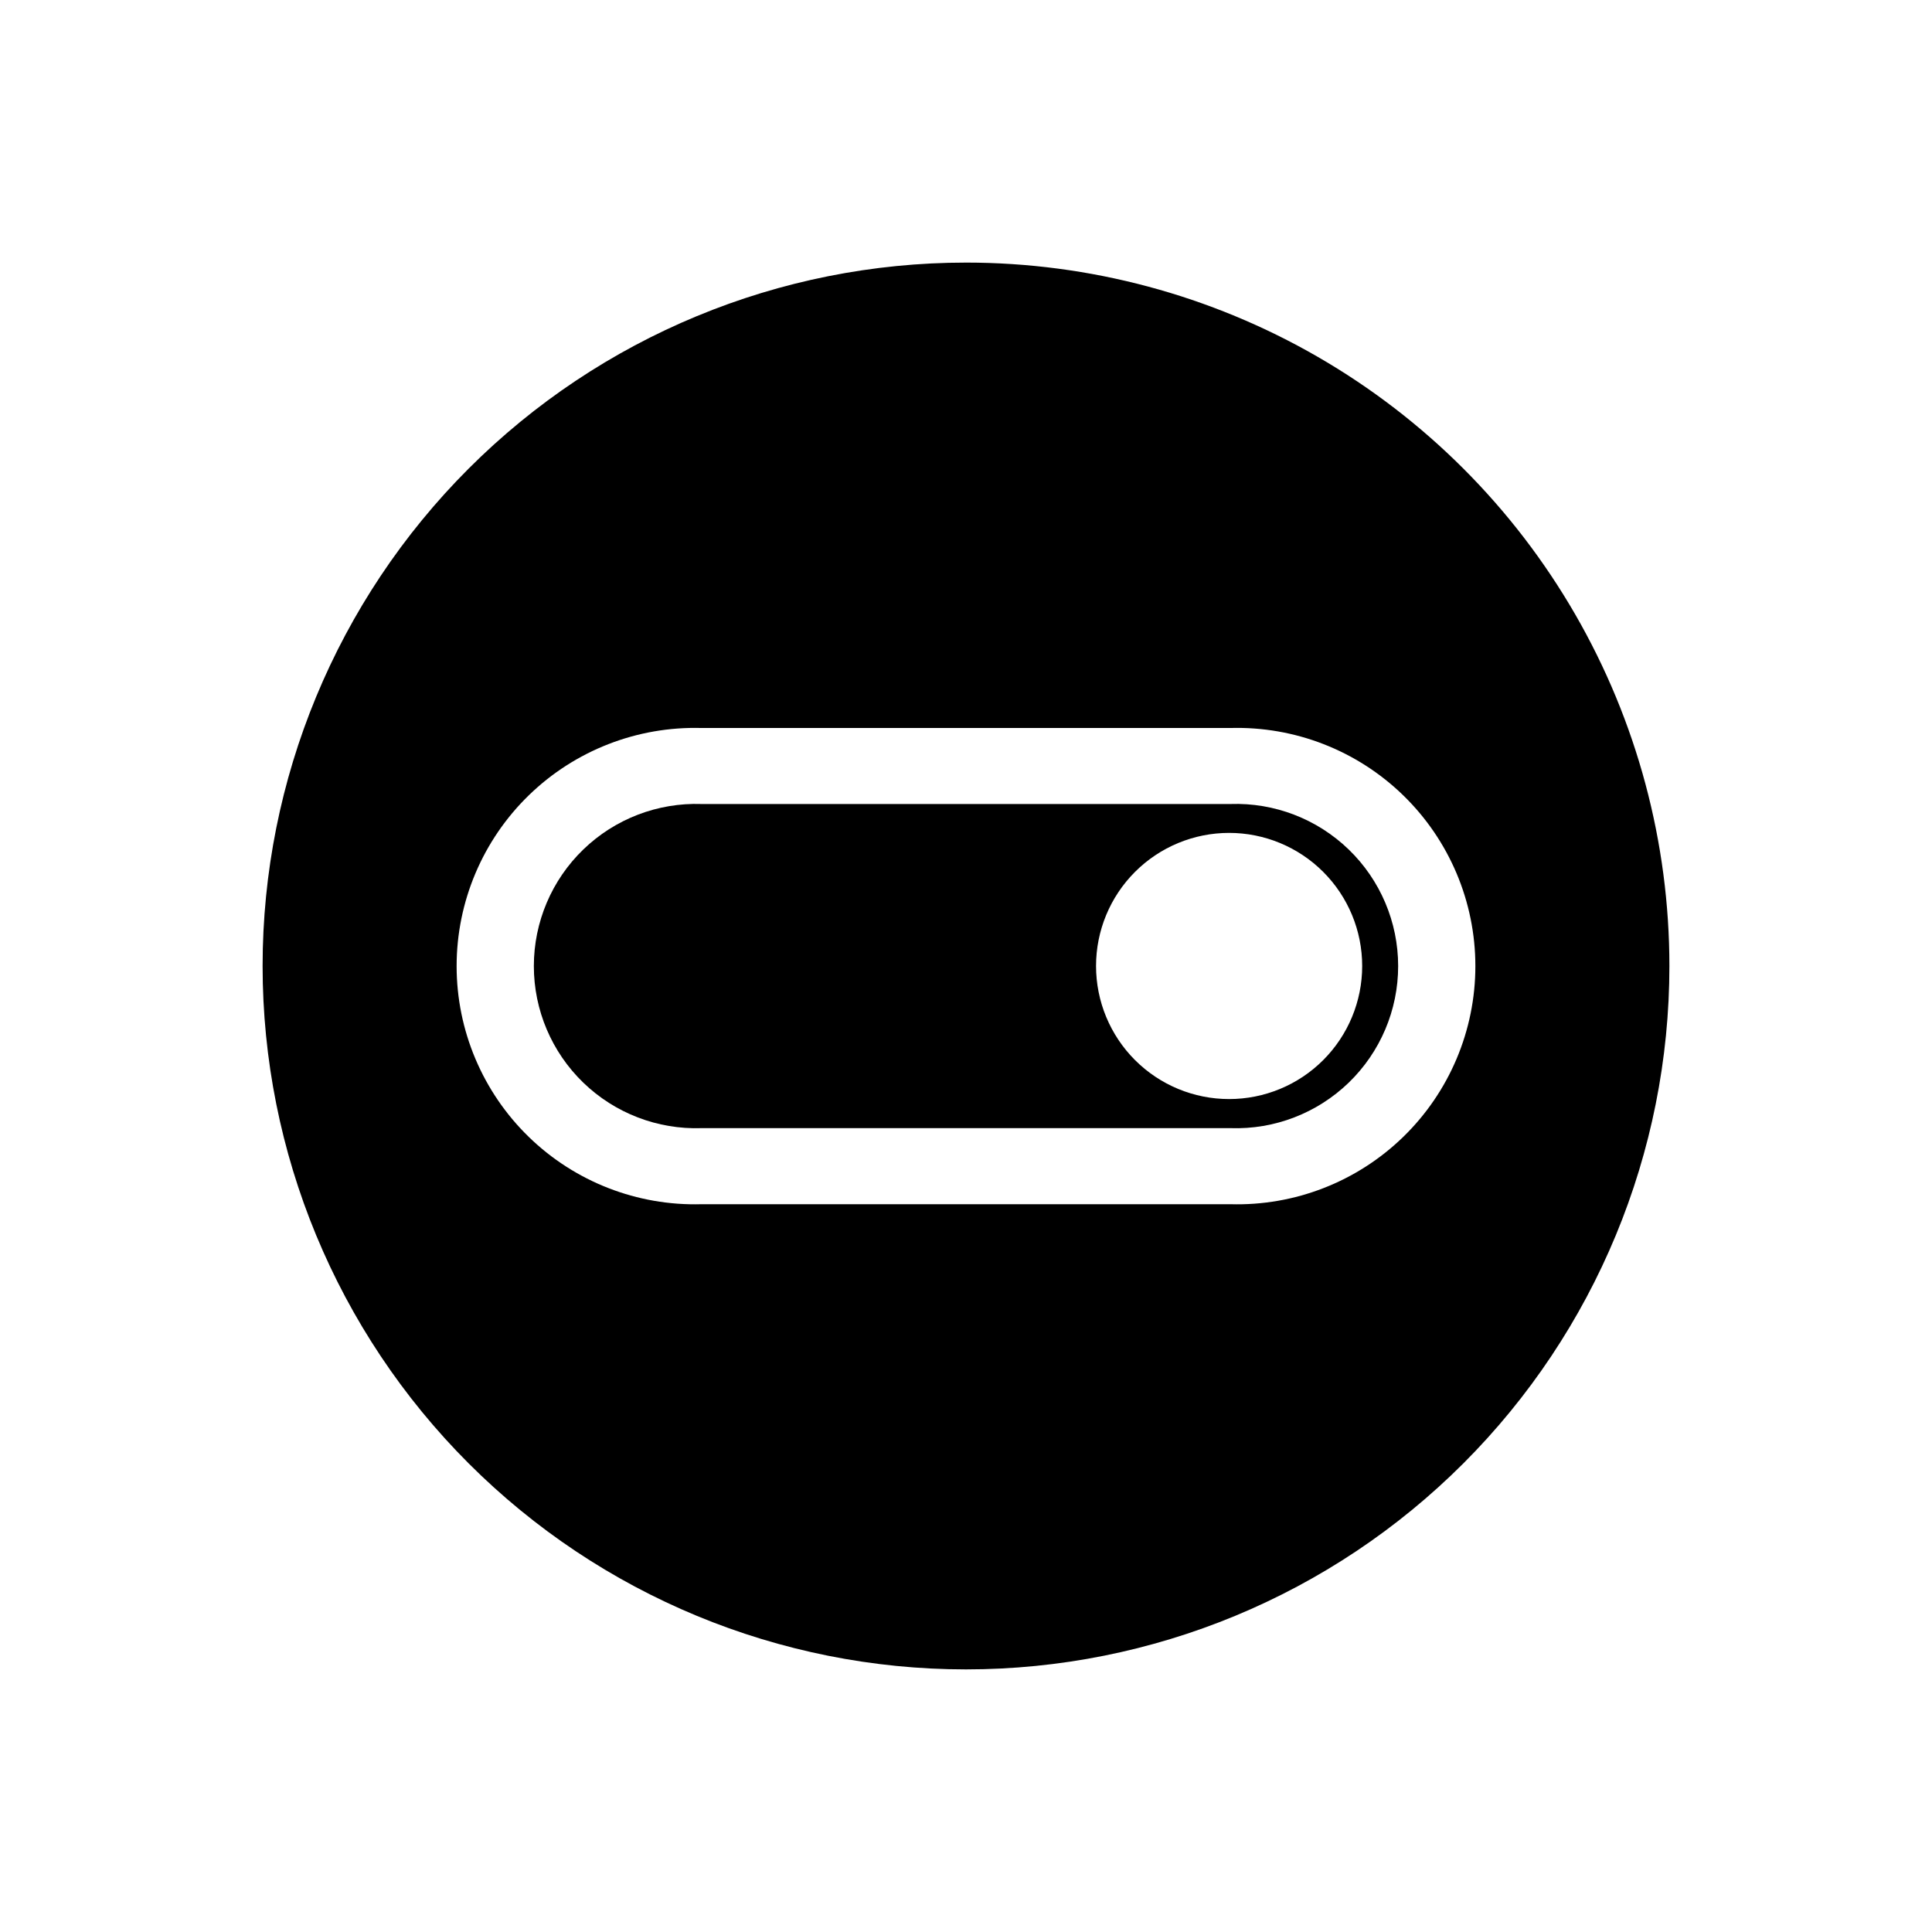 <?xml version="1.0" encoding="UTF-8"?>
<!-- Uploaded to: SVG Repo, www.svgrepo.com, Generator: SVG Repo Mixer Tools -->
<svg fill="#000000" width="800px" height="800px" version="1.1" viewBox="144 144 512 512" xmlns="http://www.w3.org/2000/svg">
 <g>
  <path d="m400 213.59c-49.441 0-96.855 19.637-131.81 54.598-34.961 34.957-54.598 82.371-54.598 131.81 0 49.438 19.637 96.852 54.598 131.81 34.957 34.961 82.371 54.598 131.81 54.598 49.438 0 96.852-19.637 131.81-54.598 34.961-34.957 54.598-82.371 54.598-131.81 0-32.723-8.613-64.867-24.973-93.207-16.359-28.336-39.891-51.867-68.23-68.23-28.336-16.359-60.484-24.973-93.203-24.973zm70.078 249.54h-140.16c-17.043 0.484-33.559-5.953-45.785-17.836-12.227-11.887-19.125-28.215-19.125-45.266 0-17.051 6.898-33.379 19.125-45.262 12.227-11.887 28.742-18.32 45.785-17.84h140.16c17.047-0.48 33.559 5.953 45.785 17.84 12.227 11.883 19.125 28.211 19.125 45.262 0 17.051-6.898 33.379-19.125 45.266-12.227 11.883-28.738 18.32-45.785 17.836z"/>
  <path d="m470.08 357.07h-140.16c-11.645-0.398-22.953 3.949-31.332 12.047-8.383 8.098-13.113 19.25-13.113 30.902 0 11.652 4.731 22.805 13.113 30.902 8.379 8.098 19.688 12.445 31.332 12.047h140.16c11.645 0.398 22.953-3.949 31.336-12.047 8.379-8.098 13.109-19.25 13.109-30.902 0-11.652-4.731-22.805-13.109-30.902-8.383-8.098-19.691-12.445-31.336-12.047zm-0.352 78.191c-9.355 0-18.324-3.715-24.938-10.328-6.613-6.617-10.328-15.586-10.328-24.938 0-9.355 3.715-18.324 10.328-24.938 6.613-6.613 15.582-10.332 24.938-10.332 9.352 0 18.324 3.719 24.938 10.332 6.613 6.613 10.328 15.582 10.328 24.938 0 9.352-3.715 18.32-10.328 24.938-6.613 6.613-15.586 10.328-24.938 10.328z"/>
 </g>
</svg>